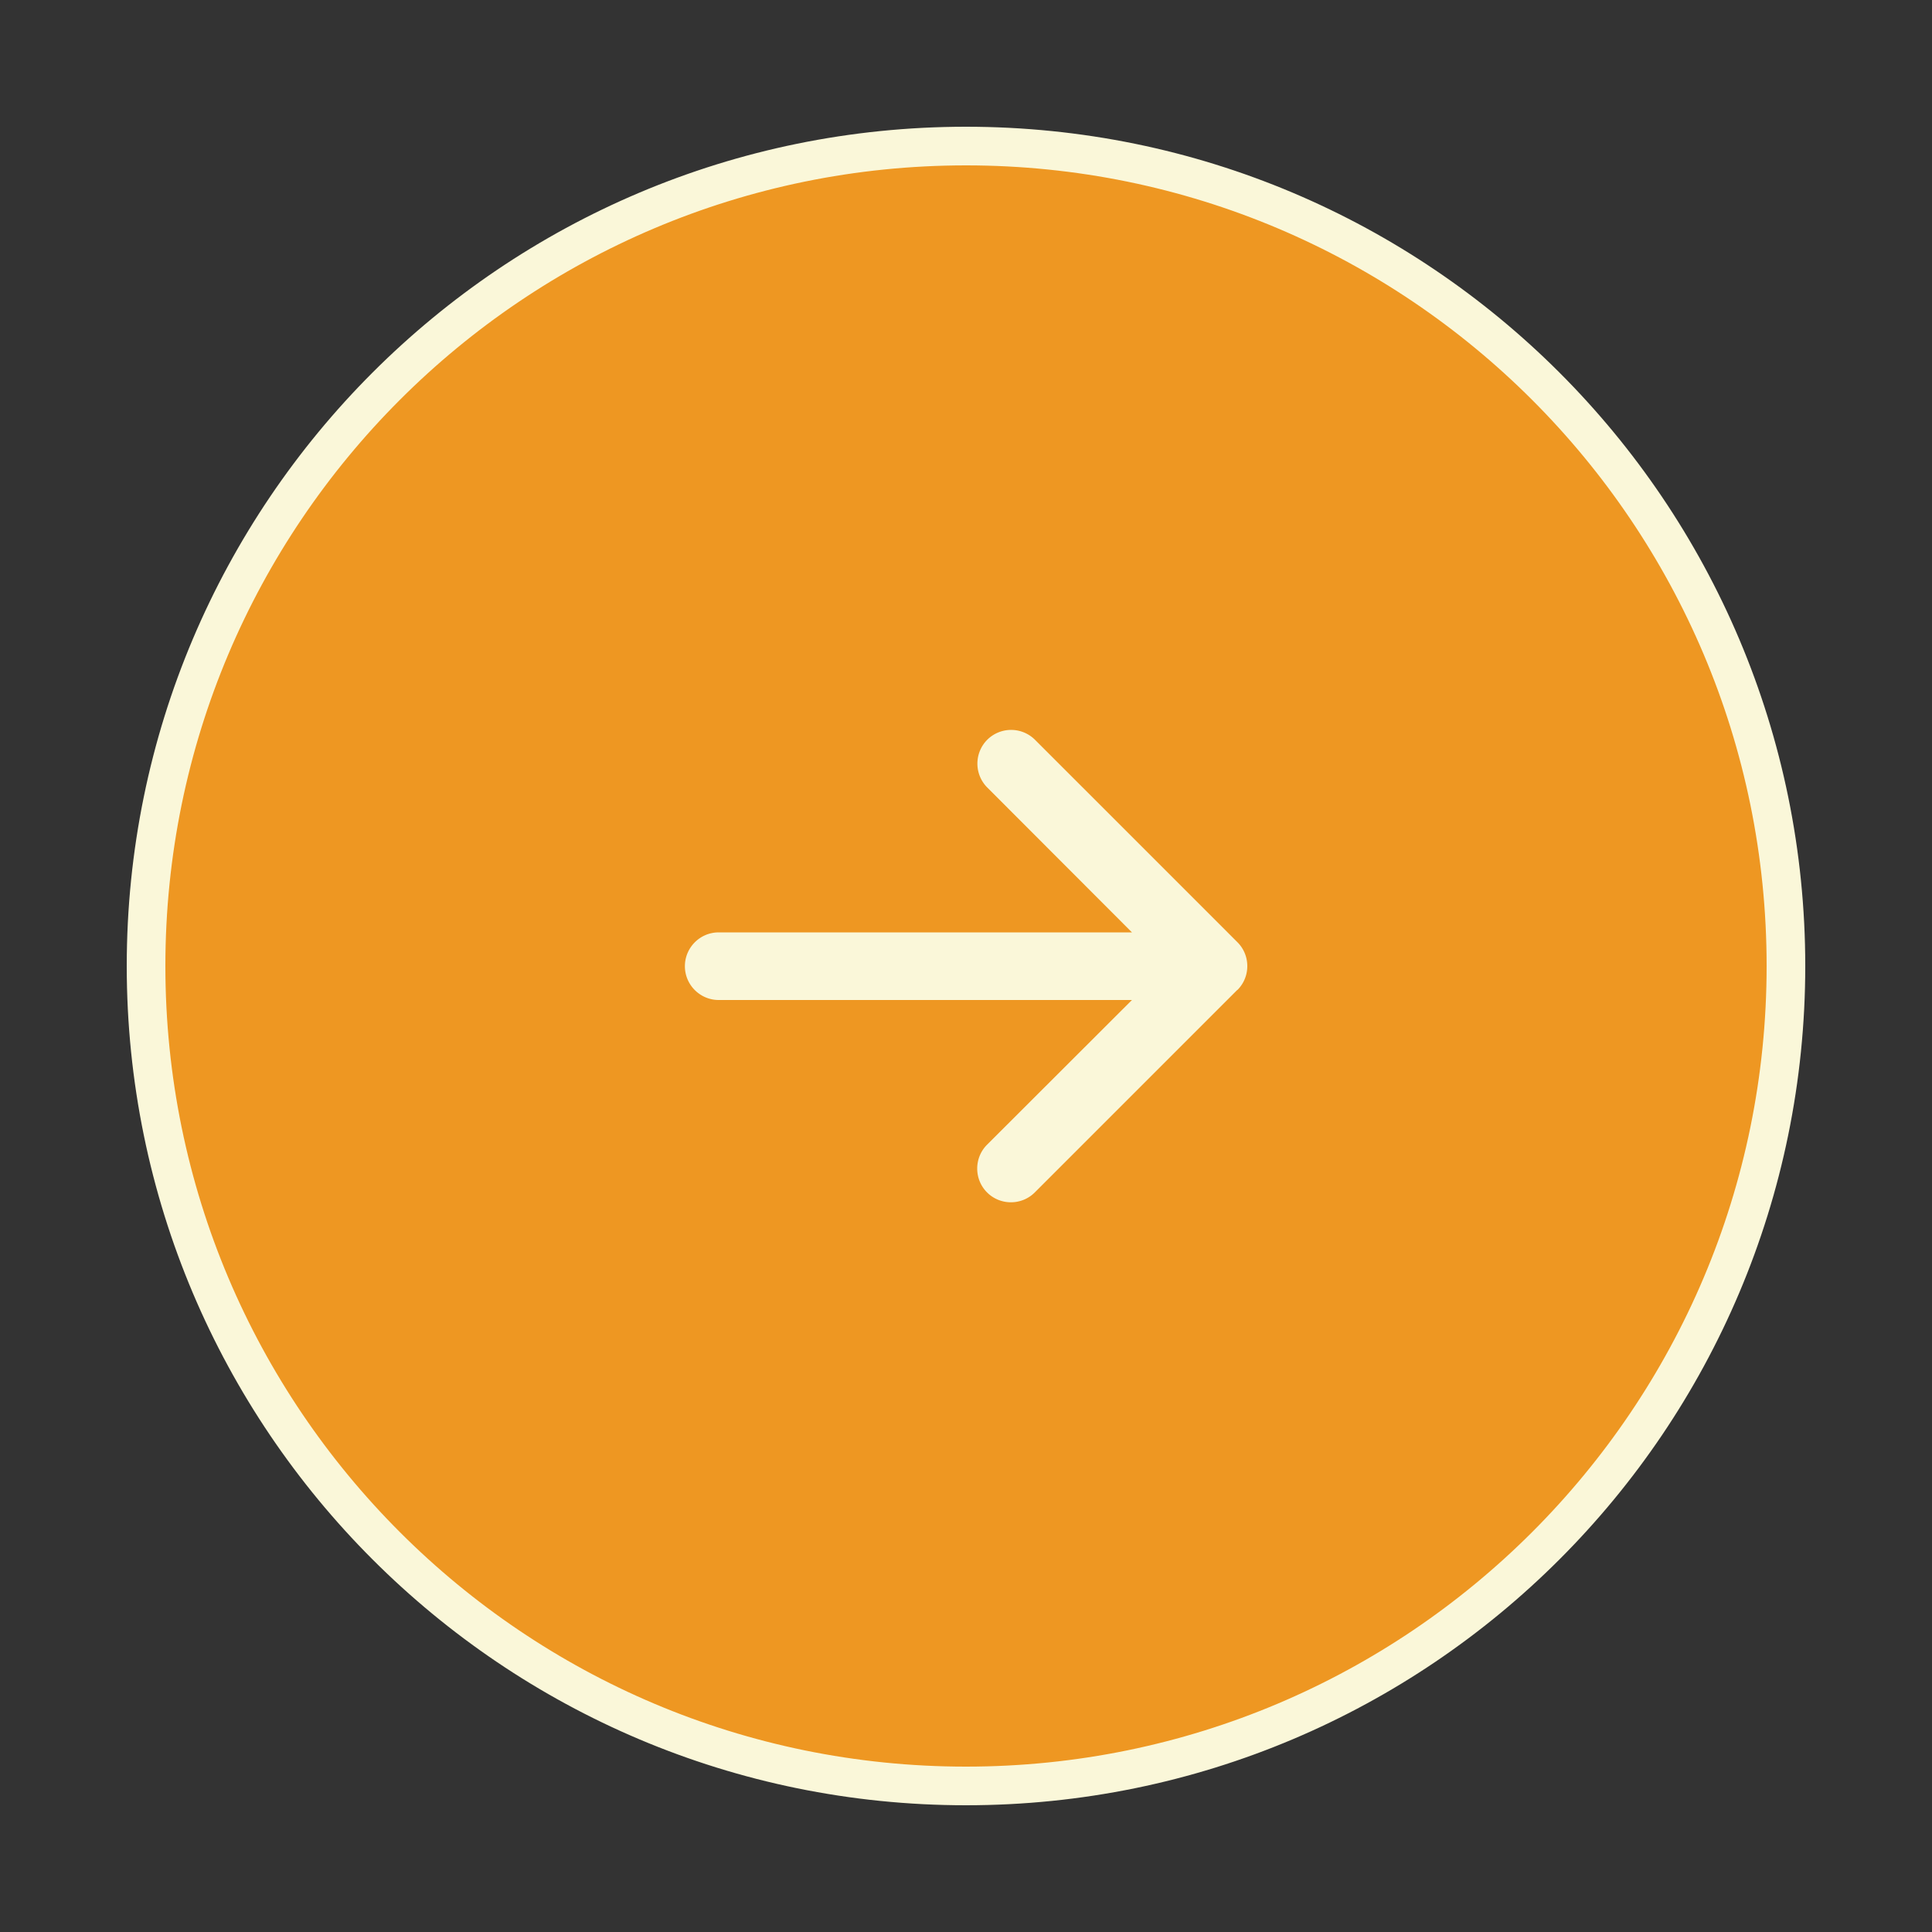 <?xml version="1.0" encoding="UTF-8"?>
<svg data-bbox="7.56 7.56 84.88 84.88" viewBox="0 0 100 100" xmlns="http://www.w3.org/2000/svg" data-type="ugc">
    <rect x="0" y="0" width="100" height="100" fill="#333333" stroke="none"/>
    <g>
        <path fill="#ee9722" stroke="#faf7d9" stroke-miterlimit="10" stroke-width="2" d="M92.44 50c0 23.439-19.001 42.44-42.44 42.44S7.56 73.439 7.56 50 26.561 7.56 50 7.56 92.44 26.561 92.44 50z"/>
        <path d="M64.04 51.24 53.56 61.72c-.68.68-1.79.68-2.47 0s-.68-1.79 0-2.47l7.5-7.49H37.2c-.96 0-1.75-.78-1.75-1.75 0-.96.78-1.75 1.75-1.75h21.39l-7.49-7.5a1.75 1.75 0 0 1 0-2.47 1.75 1.75 0 0 1 2.47 0l10.48 10.48c.68.68.68 1.79 0 2.47Z" fill="#faf7d9"/>
    </g>
</svg>
